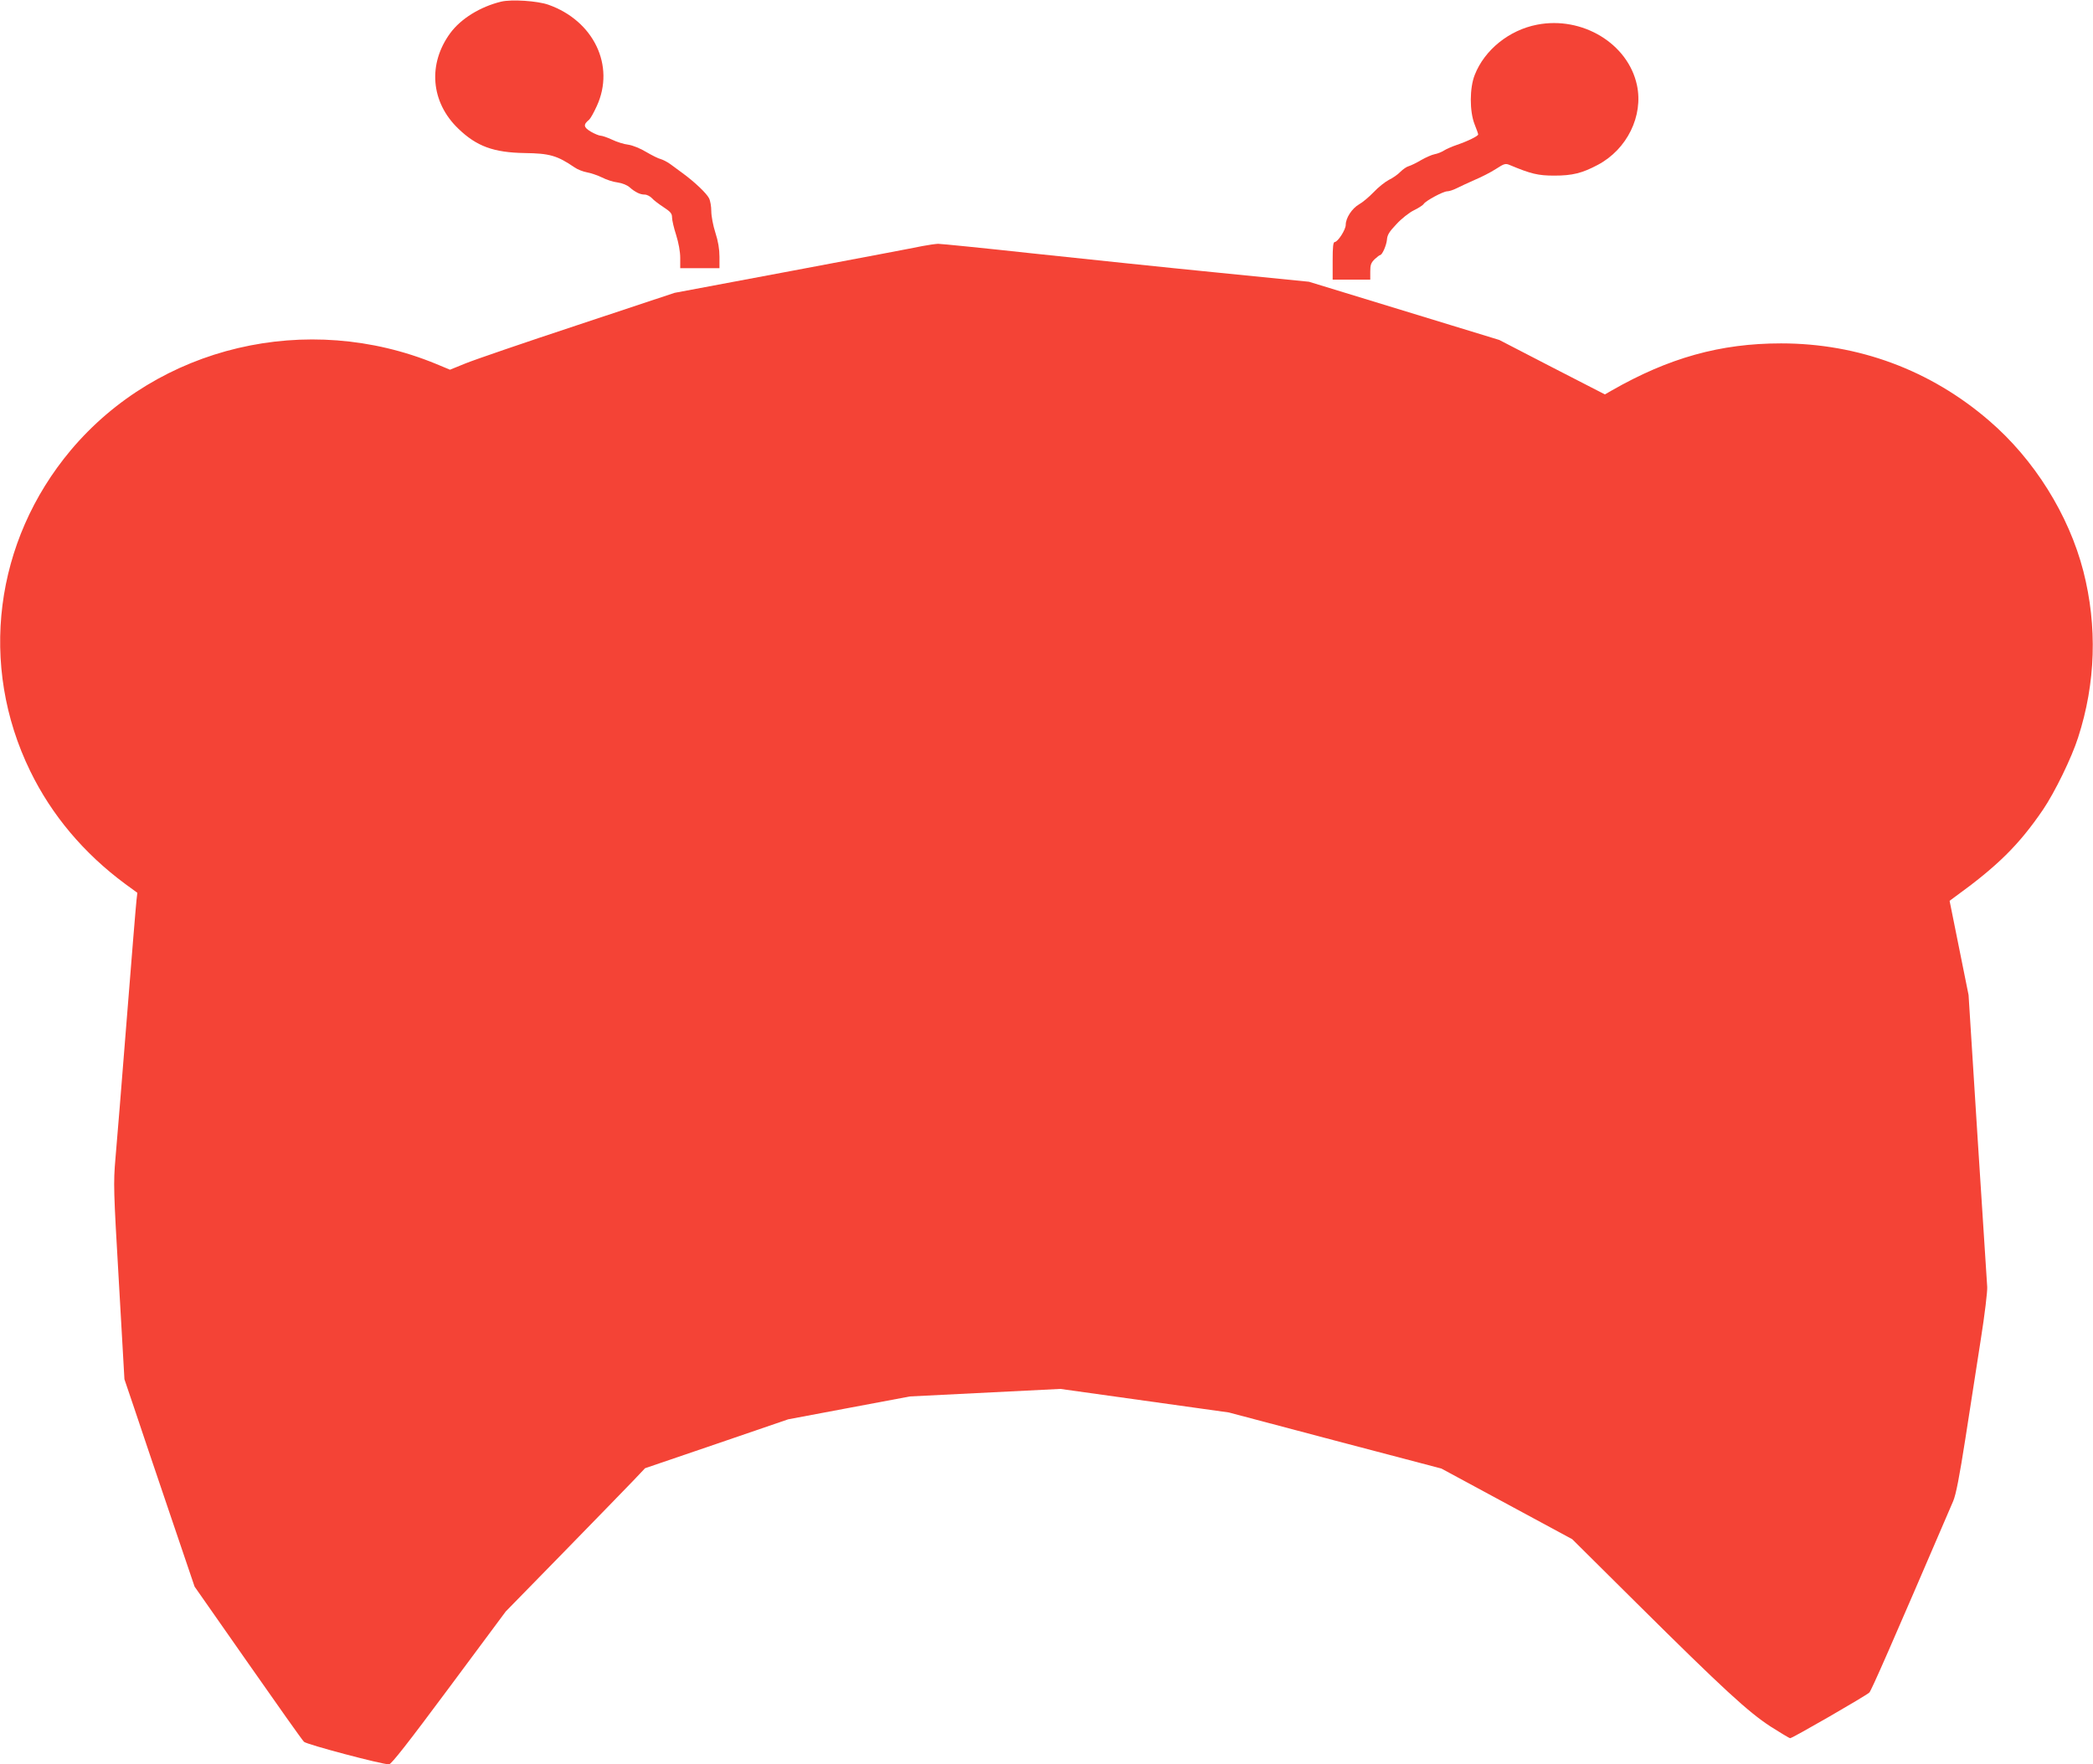 <?xml version="1.0" standalone="no"?>
<!DOCTYPE svg PUBLIC "-//W3C//DTD SVG 20010904//EN"
 "http://www.w3.org/TR/2001/REC-SVG-20010904/DTD/svg10.dtd">
<svg version="1.0" xmlns="http://www.w3.org/2000/svg"
 width="1280pt" height="1079pt" viewBox="0 0 1280 1079"
 preserveAspectRatio="xMidYMid meet">
<g transform="translate(0,1079) scale(0.1,-0.1)"
fill="#f44336" stroke="none">
<path d="M3065 10780 c-128 -31 -246 -104 -311 -192 -139 -189 -120 -423 49
-585 112 -108 216 -146 407 -149 150 -2 198 -15 304 -88 19 -13 53 -26 76 -30
23 -4 64 -18 91 -31 27 -14 70 -28 97 -31 28 -4 57 -16 72 -29 34 -30 64 -45
93 -45 13 0 32 -10 43 -21 10 -12 43 -37 72 -56 43 -28 52 -39 52 -63 0 -16
11 -64 25 -107 15 -48 25 -102 25 -140 l0 -63 120 0 120 0 0 70 c0 46 -8 95
-25 147 -14 43 -25 102 -25 131 0 29 -6 65 -14 80 -16 31 -89 100 -160 152
-26 19 -62 45 -79 58 -17 12 -42 25 -56 29 -14 3 -54 23 -88 43 -36 22 -83 41
-110 45 -27 3 -71 17 -100 31 -28 13 -60 24 -69 24 -9 0 -37 11 -61 25 -45 27
-47 43 -10 73 8 7 29 44 47 84 113 246 -19 521 -296 619 -68 24 -226 34 -289
19z"/>
<path d="M9400 10639 c-171 -33 -321 -154 -381 -307 -32 -80 -32 -223 -1 -302
12 -30 22 -58 22 -62 0 -10 -63 -41 -130 -64 -30 -10 -66 -26 -80 -35 -14 -9
-39 -19 -56 -22 -17 -3 -55 -20 -83 -36 -28 -17 -62 -33 -75 -37 -13 -3 -36
-19 -52 -35 -15 -16 -47 -38 -70 -49 -23 -12 -65 -45 -93 -75 -28 -29 -68 -63
-90 -75 -43 -25 -81 -83 -81 -125 0 -30 -48 -104 -67 -105 -10 0 -13 -30 -13
-115 l0 -115 115 0 115 0 0 50 c0 41 5 53 27 75 15 14 30 25 33 25 13 0 39 60
42 94 2 29 14 49 58 95 30 33 78 71 107 85 29 14 56 32 60 39 12 19 119 77
144 77 12 0 38 9 58 19 20 10 69 33 110 51 41 17 99 47 130 67 51 33 58 35 86
23 127 -53 171 -64 270 -64 112 0 171 15 267 66 179 95 279 300 239 487 -54
254 -334 424 -611 370z"/>
<path d="M5640 9285 c-36 -8 -391 -75 -790 -150 l-725 -136 -590 -196 c-324
-107 -633 -213 -687 -235 l-96 -39 -84 35 c-789 325 -1699 110 -2235 -527
-468 -558 -564 -1316 -248 -1963 131 -269 328 -503 581 -690 l74 -54 -5 -43
c-3 -23 -30 -352 -60 -732 -30 -379 -61 -762 -69 -850 -13 -153 -12 -188 21
-755 l34 -595 61 -180 c33 -99 129 -384 214 -634 l154 -454 326 -466 c179
-256 333 -474 343 -483 15 -16 475 -138 520 -138 14 0 115 129 367 468 l347
467 352 360 c193 198 385 395 426 438 l74 78 437 149 438 150 372 70 373 70
460 23 460 23 515 -72 515 -72 650 -172 650 -171 400 -216 400 -216 390 -387
c537 -533 686 -669 822 -758 61 -39 116 -72 121 -72 14 0 463 259 484 279 13
13 129 278 513 1171 17 40 38 148 75 385 28 182 71 454 94 605 24 151 41 295
39 320 -2 25 -28 437 -59 915 l-55 870 -58 288 -58 288 31 23 c263 190 394
320 540 534 72 106 176 319 215 442 108 333 118 681 32 1017 -89 345 -301 684
-576 920 -359 310 -800 473 -1273 473 -371 0 -686 -88 -1037 -289 l-40 -23
-323 166 -323 167 -582 178 -582 178 -570 57 c-314 31 -817 84 -1118 116 -302
33 -563 59 -580 59 -18 -1 -61 -7 -97 -14z"/>
</g>
</svg>

